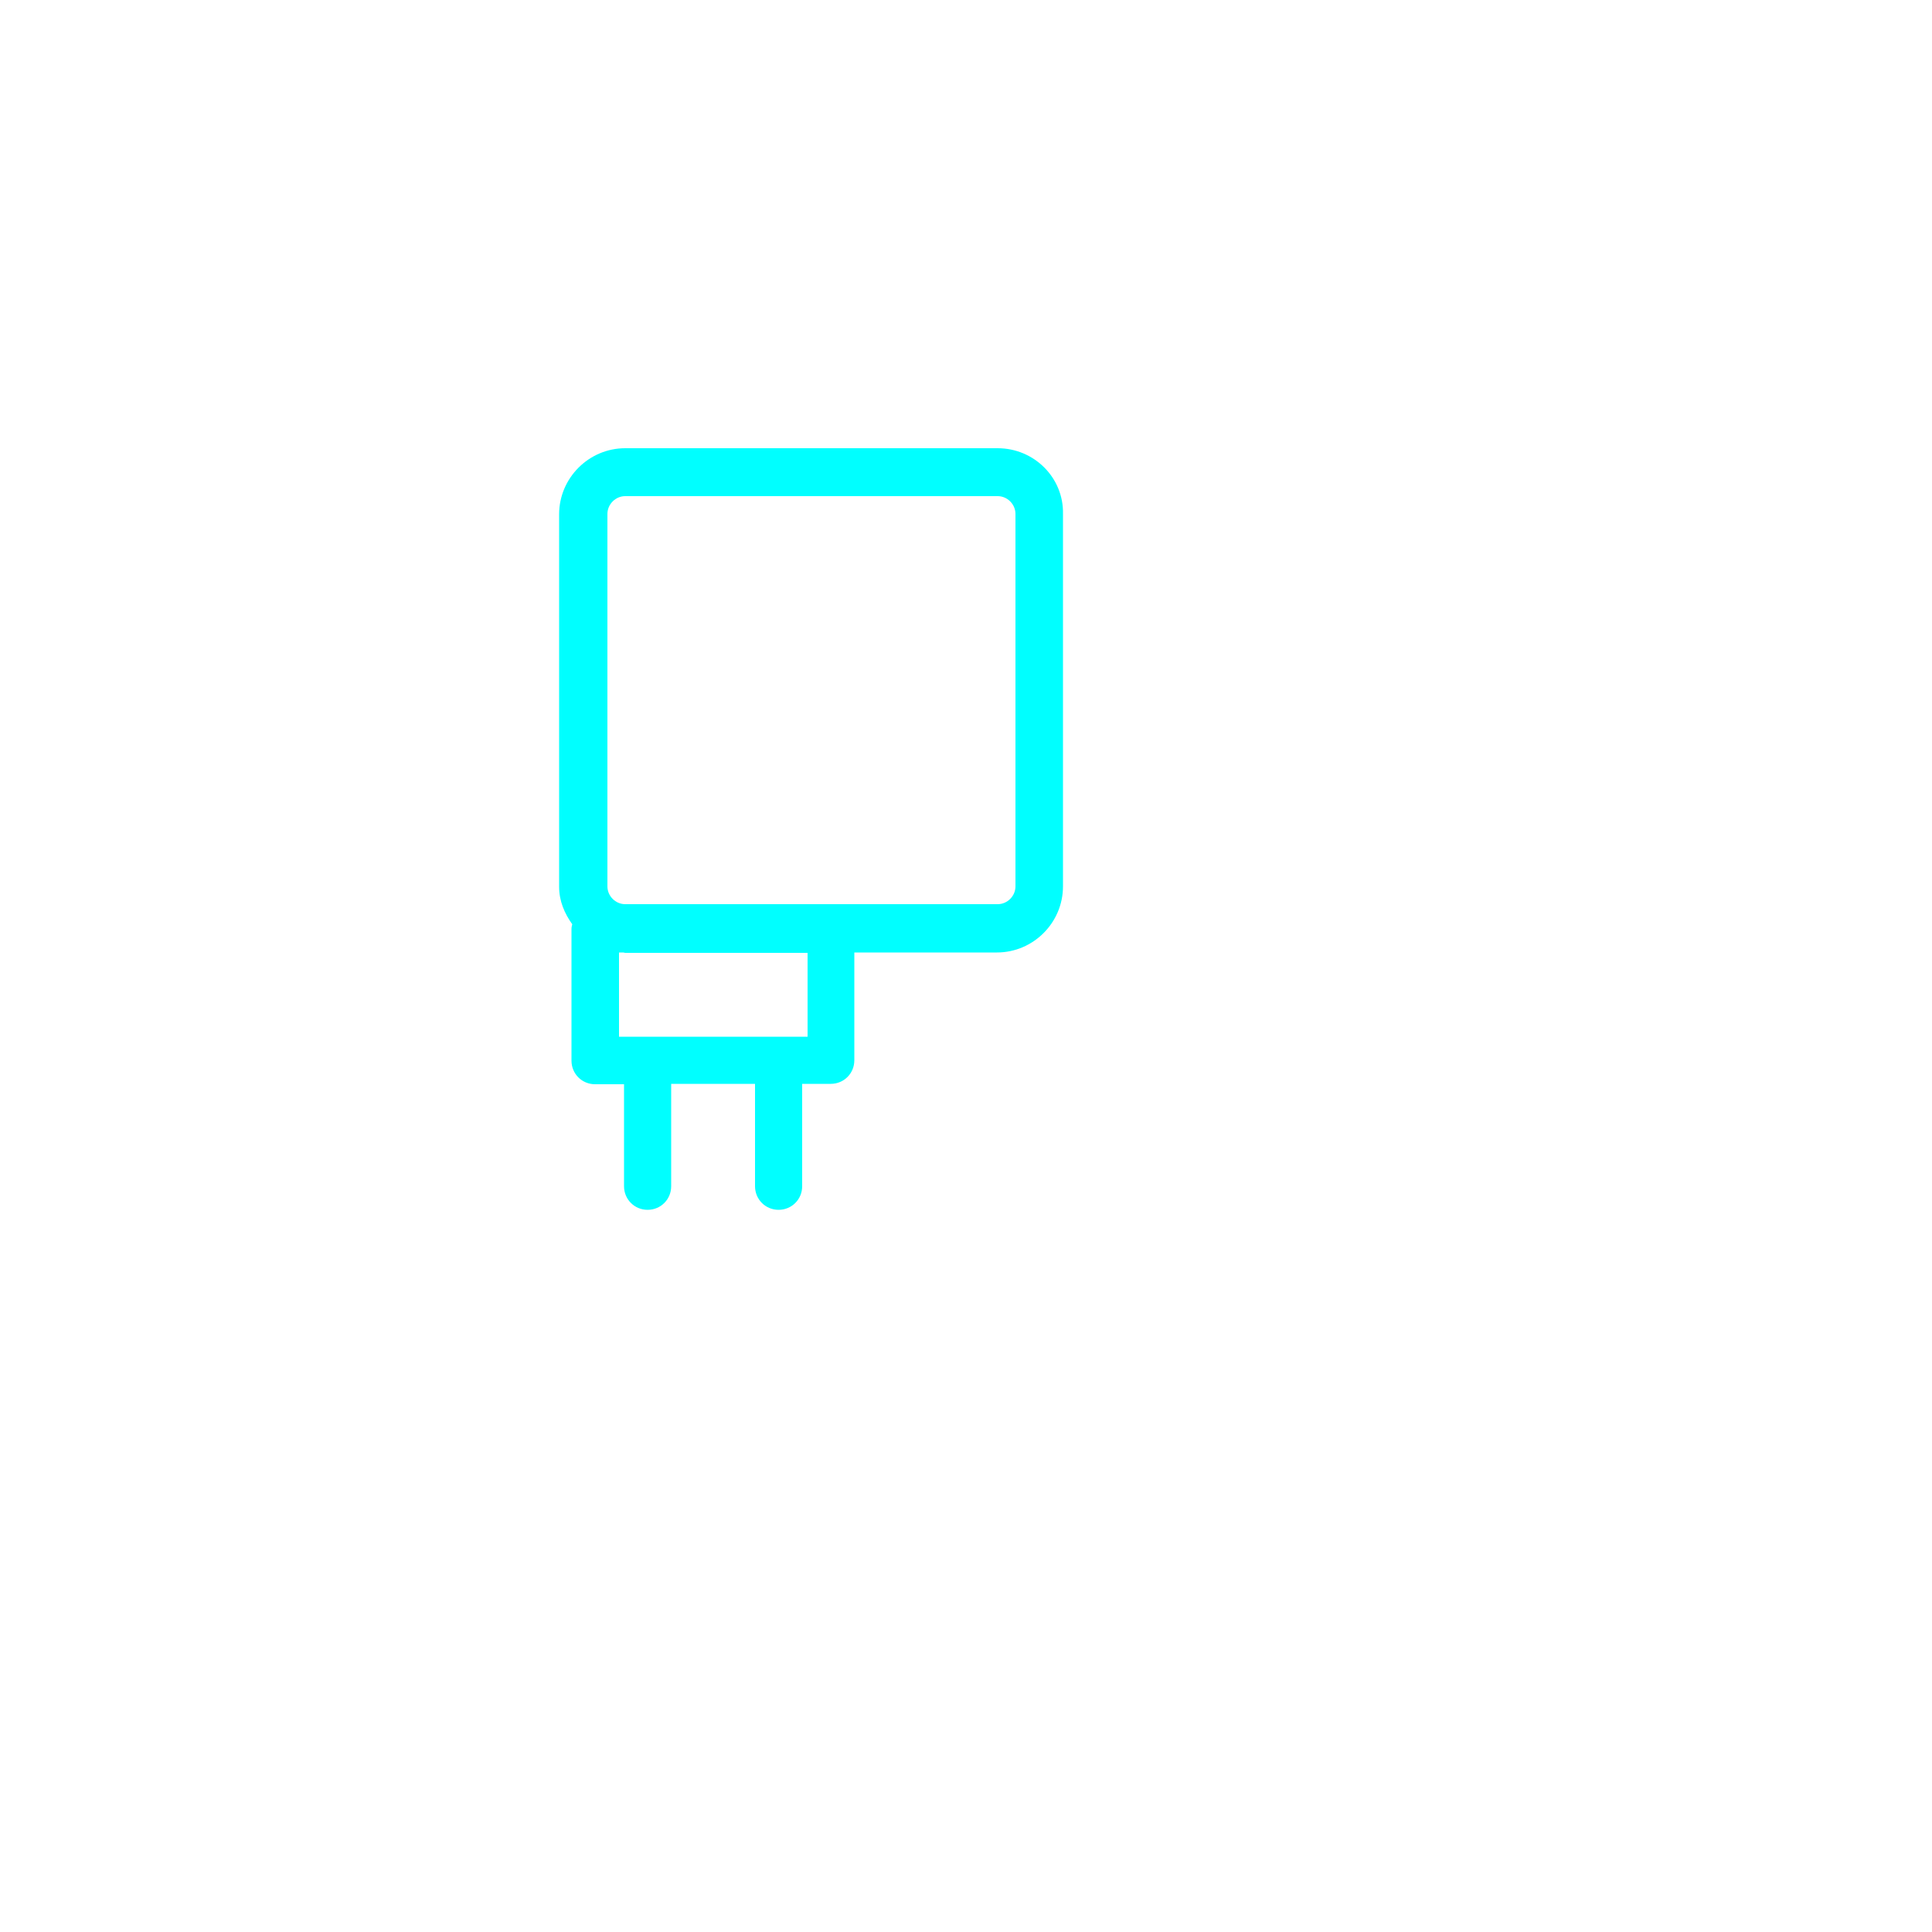<svg xmlns="http://www.w3.org/2000/svg" xmlns:xlink="http://www.w3.org/1999/xlink" id="Warstwa_1" x="0px" y="0px" viewBox="0 0 500 500" style="enable-background:new 0 0 500 500;" xml:space="preserve">
<style type="text/css">
	.st0{fill:#FFFFFF;}
	.st1{fill:#00FFFF;}
</style>
<g>
	<g>
		<path class="st0" d="M-179.9,226.7c0.9,0,1.7,0.8,1.7,1.7v25.8c0,0.9-0.8,1.7-1.7,1.7h-25.8c-0.9,0-1.7-0.8-1.7-1.7v-25.8    c0-0.9,0.8-1.7,1.7-1.7H-179.9 M-179.9,225.9h-25.8c-1.4,0-2.5,1.1-2.5,2.5v25.8c0,1.4,1.1,2.5,2.5,2.5h25.8    c1.4,0,2.5-1.1,2.5-2.5v-25.8C-177.5,227-178.6,225.9-179.9,225.9L-179.9,225.9z"></path>
		<g>
			<g>
				<path class="st0" d="M-188.1,250h-9.6c-2,0-3.5-1.6-3.5-3.5s1.6-3.5,3.5-3.5h9.6c2,0,3.5,1.6,3.5,3.5S-186.1,250-188.1,250z       M-197.6,243.6c-1.5,0-2.8,1.3-2.8,2.8s1.3,2.8,2.8,2.8h9.6c1.5,0,2.8-1.3,2.8-2.8s-1.3-2.8-2.8-2.8H-197.6z"></path>
				<path class="st0" d="M-188.8,247.6h-8.2c-0.6,0-1.1-0.5-1.1-1.1l0,0c0-0.6,0.5-1.1,1.1-1.1h8.2c0.6,0,1.1,0.5,1.1,1.1l0,0      C-187.6,247.1-188.1,247.6-188.8,247.6z"></path>
			</g>
			<g>
				<path class="st0" d="M-185.9,239.5h-13.9c-0.8,0-1.4-0.6-1.4-1.4V234c0-0.8,0.6-1.4,1.4-1.4h13.9c0.8,0,1.4,0.6,1.4,1.4v4.2      C-184.5,238.9-185.1,239.5-185.9,239.5z M-199.8,233.4c-0.3,0-0.6,0.3-0.6,0.6v4.2c0,0.3,0.3,0.6,0.6,0.6h13.9      c0.3,0,0.6-0.3,0.6-0.6V234c0-0.3-0.3-0.6-0.6-0.6H-199.8z"></path>
				<path class="st0" d="M-185.8,236.3h-14.1v-1.7c0-0.3,0.3-0.6,0.6-0.6h12.8c0.3,0,0.6,0.3,0.6,0.6V236.3z"></path>
			</g>
		</g>
	</g>
</g>
<g>
	<path class="st0" d="M460,0H40C17.9,0,0,17.9,0,40v420c0,22.1,17.9,40,40,40h420c22.1,0,40-17.9,40-40V40C500,17.9,482.1,0,460,0z    M488,460c0,15.4-12.5,28-28,28H40c-15.4,0-28-12.5-28-28V40c0-15.4,12.5-28,28-28h420c15.4,0,28,12.5,28,28V460z"></path>
	<path class="st0" d="M372.3,323.6c-2.3-2.3-6-2.3-8.3,0l-16.2,16.2L316,308c23.7-25.7,38.4-60,38.4-97.7   c0-79.6-64.8-144.4-144.4-144.4S65.5,130.6,65.5,210.3S130.3,354.7,210,354.7c37.7,0,72-14.6,97.7-38.4l31.8,31.8l-15.6,15.6   c-2.3,2.3-2.3,6,0,8.3l52.1,52.1c6.7,6.7,15.4,10,24.2,10c8.8,0,17.5-3.3,24.2-10c13.3-13.3,13.3-35.1,0-48.4L372.3,323.6z    M210,342.9c-73.1,0-132.7-59.5-132.7-132.7c0-73.2,59.5-132.7,132.7-132.7s132.7,59.5,132.7,132.7   C342.6,283.4,283.1,342.9,210,342.9z M416.1,415.8c-8.7,8.7-23,8.8-31.8,0l-48-48l31.7-31.7l48,48   C424.9,392.8,424.9,407.1,416.1,415.8z"></path>
	<path class="st1" d="M258.2,116h-96.4c-9.4,0-17.1,7.7-17.1,17.1v96.4c0,3.7,1.4,6.9,3.4,9.7c-0.1,0.4-0.2,0.7-0.2,1.2v34.1   c0,3.4,2.7,6.1,6.1,6.1h7.5V307c0,3.4,2.7,6.1,6.1,6.1c3.4,0,6.1-2.7,6.1-6.1v-26.5h21.7V307c0,3.4,2.7,6.1,6.1,6.1   c3.4,0,6.1-2.7,6.1-6.1v-26.5h7.4c3.4,0,6.1-2.7,6.1-6.1v-27.9h36.9c9.4,0,17.1-7.7,17.1-17.1v-96.4   C275.3,123.6,267.6,116,258.2,116z M209,268.3h-48.8v-21.8h1.1c0.2,0,0.3,0.1,0.5,0.1H209V268.3z M262.8,229.4   c0,2.5-2.1,4.6-4.6,4.6h-96.4c-2.5,0-4.6-2.1-4.6-4.6v-96.4c0-2.5,2.1-4.6,4.6-4.6h96.4c2.5,0,4.6,2.1,4.6,4.6V229.4z"></path>
</g>
<g>
	<g>
		<path class="st0" d="M-123.4,226.7c0.9,0,1.7,0.8,1.7,1.7v25.8c0,0.9-0.8,1.7-1.7,1.7h-25.8c-0.9,0-1.7-0.8-1.7-1.7v-25.8    c0-0.9,0.8-1.7,1.7-1.7H-123.4 M-123.4,225.9h-25.8c-1.4,0-2.5,1.1-2.5,2.5v25.8c0,1.4,1.1,2.5,2.5,2.5h25.8    c1.4,0,2.5-1.1,2.5-2.5v-25.8C-121,227-122.1,225.9-123.4,225.9L-123.4,225.9z"></path>
		<g>
			<g>
				<path class="st0" d="M-145.2,236.1c-0.5,0.5-0.8,0.9-1,1.4c0.1,0,0.3,0,0.6,0c0.8,0,1.5,0.2,1.9,0.7c0.5,0.5,0.7,1.1,0.7,2.1      v1.7c0,1.1-0.2,1.8-0.7,2.3c-0.5,0.5-1.2,0.7-2.3,0.7c-0.7,0-1.3-0.1-1.7-0.3c-0.4-0.2-0.7-0.5-0.9-1c-0.2-0.4-0.3-1-0.3-1.7      v-1.7c0-1.1,0.3-2.2,0.8-3.1s1.3-1.8,2.2-2.3h2.2l0.1,0.2C-144.2,235.2-144.7,235.6-145.2,236.1z M-145,243      c0.2-0.2,0.3-0.5,0.3-1v-1.7c0-0.4-0.1-0.7-0.3-0.9c-0.2-0.2-0.5-0.2-0.9-0.2c-0.4,0-0.7,0.1-0.9,0.2c-0.2,0.2-0.3,0.5-0.3,0.9      v1.7c0,0.5,0.1,0.8,0.3,1c0.2,0.2,0.5,0.3,0.9,0.3C-145.5,243.2-145.2,243.1-145,243z"></path>
				<path class="st0" d="M-141,244.2c-0.5-0.5-0.7-1.2-0.7-2.3v-0.7c0-0.5,0.1-0.9,0.2-1.2c0.2-0.3,0.4-0.6,0.8-0.8      c-0.3-0.2-0.5-0.5-0.7-0.8c-0.1-0.4-0.2-0.7-0.2-1.1c0-0.8,0.2-1.5,0.7-1.9c0.5-0.5,1.2-0.7,2.1-0.7c1,0,1.7,0.2,2.1,0.7      c0.5,0.5,0.7,1.1,0.7,1.9c0,0.3-0.1,0.7-0.2,1.1c-0.2,0.4-0.4,0.6-0.6,0.8c0.3,0.3,0.6,0.6,0.7,0.9c0.2,0.3,0.2,0.7,0.2,1.2v0.7      c0,1-0.2,1.8-0.7,2.3c-0.5,0.5-1.2,0.7-2.3,0.7C-139.8,244.9-140.5,244.7-141,244.2z M-137.8,243c0.2-0.2,0.3-0.6,0.3-1.1v-0.5      c0-0.5-0.1-0.9-0.3-1.1c-0.2-0.2-0.5-0.3-0.9-0.3s-0.8,0.1-0.9,0.3c-0.2,0.2-0.3,0.6-0.3,1.1v0.5c0,0.5,0.1,0.9,0.3,1.1      c0.2,0.2,0.5,0.4,0.9,0.4C-138.3,243.3-138,243.2-137.8,243z M-137.9,238.1c0.2-0.2,0.3-0.5,0.3-0.8c0-0.4-0.1-0.6-0.3-0.8      c-0.2-0.2-0.4-0.3-0.8-0.3c-0.3,0-0.6,0.1-0.8,0.3c-0.2,0.2-0.3,0.5-0.3,0.8c0,0.3,0.1,0.6,0.3,0.8c0.2,0.2,0.4,0.3,0.8,0.3h0.1      C-138.4,238.5-138.1,238.3-137.9,238.1z"></path>
				<path class="st0" d="M-133,244.8l-2.7-10h1.8l1,3.5l0.7,4.1l1.6-7.2h1.4l1.8,7.2l0.6-4.1l1-3.5h1.8l-2.5,10h-1.9l-1.5-5.4      l-1.3,5.4H-133z"></path>
			</g>
			<path class="st0" d="M-124.2,248.5h-24.4c-0.3,0-0.5-0.2-0.5-0.5s0.2-0.5,0.5-0.5h24.4c0.3,0,0.5,0.2,0.5,0.5     S-123.9,248.5-124.2,248.5z"></path>
		</g>
	</g>
</g>
<g>
	<g>
		<path class="st0" d="M-66.9,226.7c0.9,0,1.7,0.8,1.7,1.7v25.8c0,0.9-0.8,1.7-1.7,1.7h-25.8c-0.9,0-1.7-0.8-1.7-1.7v-25.8    c0-0.9,0.8-1.7,1.7-1.7H-66.9 M-66.9,225.9h-25.8c-1.4,0-2.5,1.1-2.5,2.5v25.8c0,1.4,1.1,2.5,2.5,2.5h25.8c1.4,0,2.5-1.1,2.5-2.5    v-25.8C-64.5,227-65.6,225.9-66.9,225.9L-66.9,225.9z"></path>
		<g>
			<g>
				<g>
					<path class="st0" d="M-73.8,253.2c-0.2,0-0.3-0.1-0.4-0.3l-0.1-0.4c-0.2-0.9-0.8-1.5-1.7-1.7l-0.4-0.1c-0.2,0-0.3-0.2-0.3-0.4       c0-0.2,0.1-0.3,0.3-0.4l0.4-0.1c0.9-0.2,1.5-0.8,1.7-1.7l0.1-0.4c0-0.2,0.2-0.3,0.4-0.3s0.3,0.1,0.4,0.3l0.1,0.4       c0.2,0.9,0.8,1.5,1.7,1.7l0.4,0.1c0.2,0,0.3,0.2,0.3,0.4c0,0.2-0.1,0.3-0.3,0.4l-0.4,0.1c-0.9,0.2-1.5,0.8-1.7,1.7l-0.1,0.4       C-73.5,253.1-73.7,253.2-73.8,253.2z M-75,250.3c0.5,0.3,0.9,0.7,1.2,1.2c0.3-0.5,0.7-0.9,1.2-1.2c-0.5-0.3-0.9-0.7-1.2-1.2       C-74.1,249.7-74.5,250.1-75,250.3z"></path>
					<path class="st0" d="M-69.9,249.8c-0.2,0-0.3-0.1-0.4-0.3l-0.1-0.4c-0.2-0.9-0.8-1.5-1.7-1.7l-0.4-0.1c-0.2,0-0.3-0.2-0.3-0.4       c0-0.2,0.1-0.3,0.3-0.4l0.4-0.1c0.9-0.2,1.5-0.8,1.7-1.7l0.1-0.4c0-0.2,0.2-0.3,0.4-0.3l0,0c0.2,0,0.3,0.1,0.4,0.3l0.1,0.4       c0.2,0.9,0.8,1.5,1.7,1.7l0.4,0.1c0.2,0,0.3,0.2,0.3,0.4c0,0.2-0.1,0.3-0.3,0.4l-0.4,0.1c-0.9,0.2-1.5,0.8-1.7,1.7l-0.1,0.4       C-69.6,249.7-69.7,249.8-69.9,249.8L-69.9,249.8z M-71.1,246.9c0.5,0.3,0.9,0.7,1.2,1.2c0.3-0.5,0.7-0.9,1.2-1.2       c-0.5-0.3-0.9-0.7-1.2-1.2C-70.2,246.3-70.6,246.7-71.1,246.9z"></path>
					<g>
						<path class="st0" d="M-74.7,246.5c-0.2,0-0.4-0.2-0.4-0.4V244c0-0.2,0.2-0.4,0.4-0.4s0.4,0.2,0.4,0.4v2.1        C-74.4,246.3-74.5,246.5-74.7,246.5z"></path>
						<path class="st0" d="M-73.7,245.4h-2.1c-0.2,0-0.4-0.2-0.4-0.4s0.2-0.4,0.4-0.4h2.1c0.2,0,0.4,0.2,0.4,0.4        S-73.5,245.4-73.7,245.4z"></path>
					</g>
				</g>
				<g>
					<g>
						<path class="st0" d="M-71.9,241.2c0,0-0.1,0-0.1,0c-0.2-0.1-4.3-1.6-4.3-5.4v-4.4c0-0.2,0.1-0.3,0.2-0.3l4.1-1.5        c0.1,0,0.2,0,0.3,0l4.1,1.5c0.1,0.1,0.2,0.2,0.2,0.3v4.4c0,3.8-4.1,5.4-4.3,5.4C-71.8,241.2-71.8,241.2-71.9,241.2z         M-75.6,231.6v4.2c0,3,3.1,4.4,3.7,4.7c0.7-0.3,3.7-1.7,3.7-4.7v-4.2l-3.7-1.3L-75.6,231.6z"></path>
					</g>
					<path class="st0" d="M-71.9,239.5c-0.9-0.4-2.9-1.6-2.9-3.8v-3.6l2.9-1V239.5z"></path>
				</g>
			</g>
			<g>
				<g>
					<g>
						<path class="st0" d="M-90.1,252.5c-0.6,0-1-0.5-1-1v-3.3c0-0.2,0.2-0.4,0.4-0.4s0.4,0.2,0.4,0.4v3.3c0,0.2,0.1,0.3,0.3,0.3        c0.2,0,0.3-0.1,0.3-0.3v-3.3c0-0.2,0.2-0.4,0.4-0.4s0.4,0.2,0.4,0.4v3.3C-89,252-89.5,252.5-90.1,252.5z"></path>
						<path class="st0" d="M-86.3,252.5c-0.6,0-1-0.5-1-1v-3.3c0-0.2,0.2-0.4,0.4-0.4s0.4,0.2,0.4,0.4v3.3c0,0.2,0.1,0.3,0.3,0.3        c0.2,0,0.3-0.1,0.3-0.3v-3.3c0-0.2,0.2-0.4,0.4-0.4s0.4,0.2,0.4,0.4v3.3C-85.3,252-85.7,252.5-86.3,252.5z"></path>
					</g>
				</g>
				<g>
					<g>
						<path class="st0" d="M-89.4,250.4v1.1c0,0.4-0.3,0.7-0.7,0.7c-0.4,0-0.7-0.3-0.7-0.7v-1.1"></path>
						<path class="st0" d="M-85.6,250.4v1.1c0,0.4-0.3,0.7-0.7,0.7c-0.4,0-0.7-0.3-0.7-0.7v-1.1"></path>
					</g>
				</g>
				<g>
					<g>
						<g>
							<path class="st0" d="M-84.8,248.5h-6.8c-0.4,0-0.8-0.4-0.8-0.8v-3.9c0-0.2,0.2-0.4,0.4-0.4s0.4,0.2,0.4,0.4v3.9l3.7,0.1h3.1         l0.1-3.4c0-0.2,0.2-0.4,0.4-0.4s0.4,0.2,0.4,0.4v3.4C-84,248.1-84.4,248.5-84.8,248.5z"></path>
						</g>
					</g>
				</g>
				<path class="st0" d="M-80,244.7h-10.8c-1,0-1.9-0.8-1.9-1.9V232c0-1,0.8-1.9,1.9-1.9H-80c1,0,1.9,0.8,1.9,1.9v10.8      C-78.1,243.9-78.9,244.7-80,244.7z M-90.8,230.9c-0.6,0-1.1,0.5-1.1,1.1v10.8c0,0.6,0.5,1.1,1.1,1.1H-80c0.6,0,1.1-0.5,1.1-1.1      V232c0-0.6-0.5-1.1-1.1-1.1H-90.8z"></path>
			</g>
		</g>
	</g>
</g>
<image style="overflow:visible;" width="1000" height="1000" transform="matrix(1 0 0 1 -1580.303 -198.101)">
</image>
</svg>